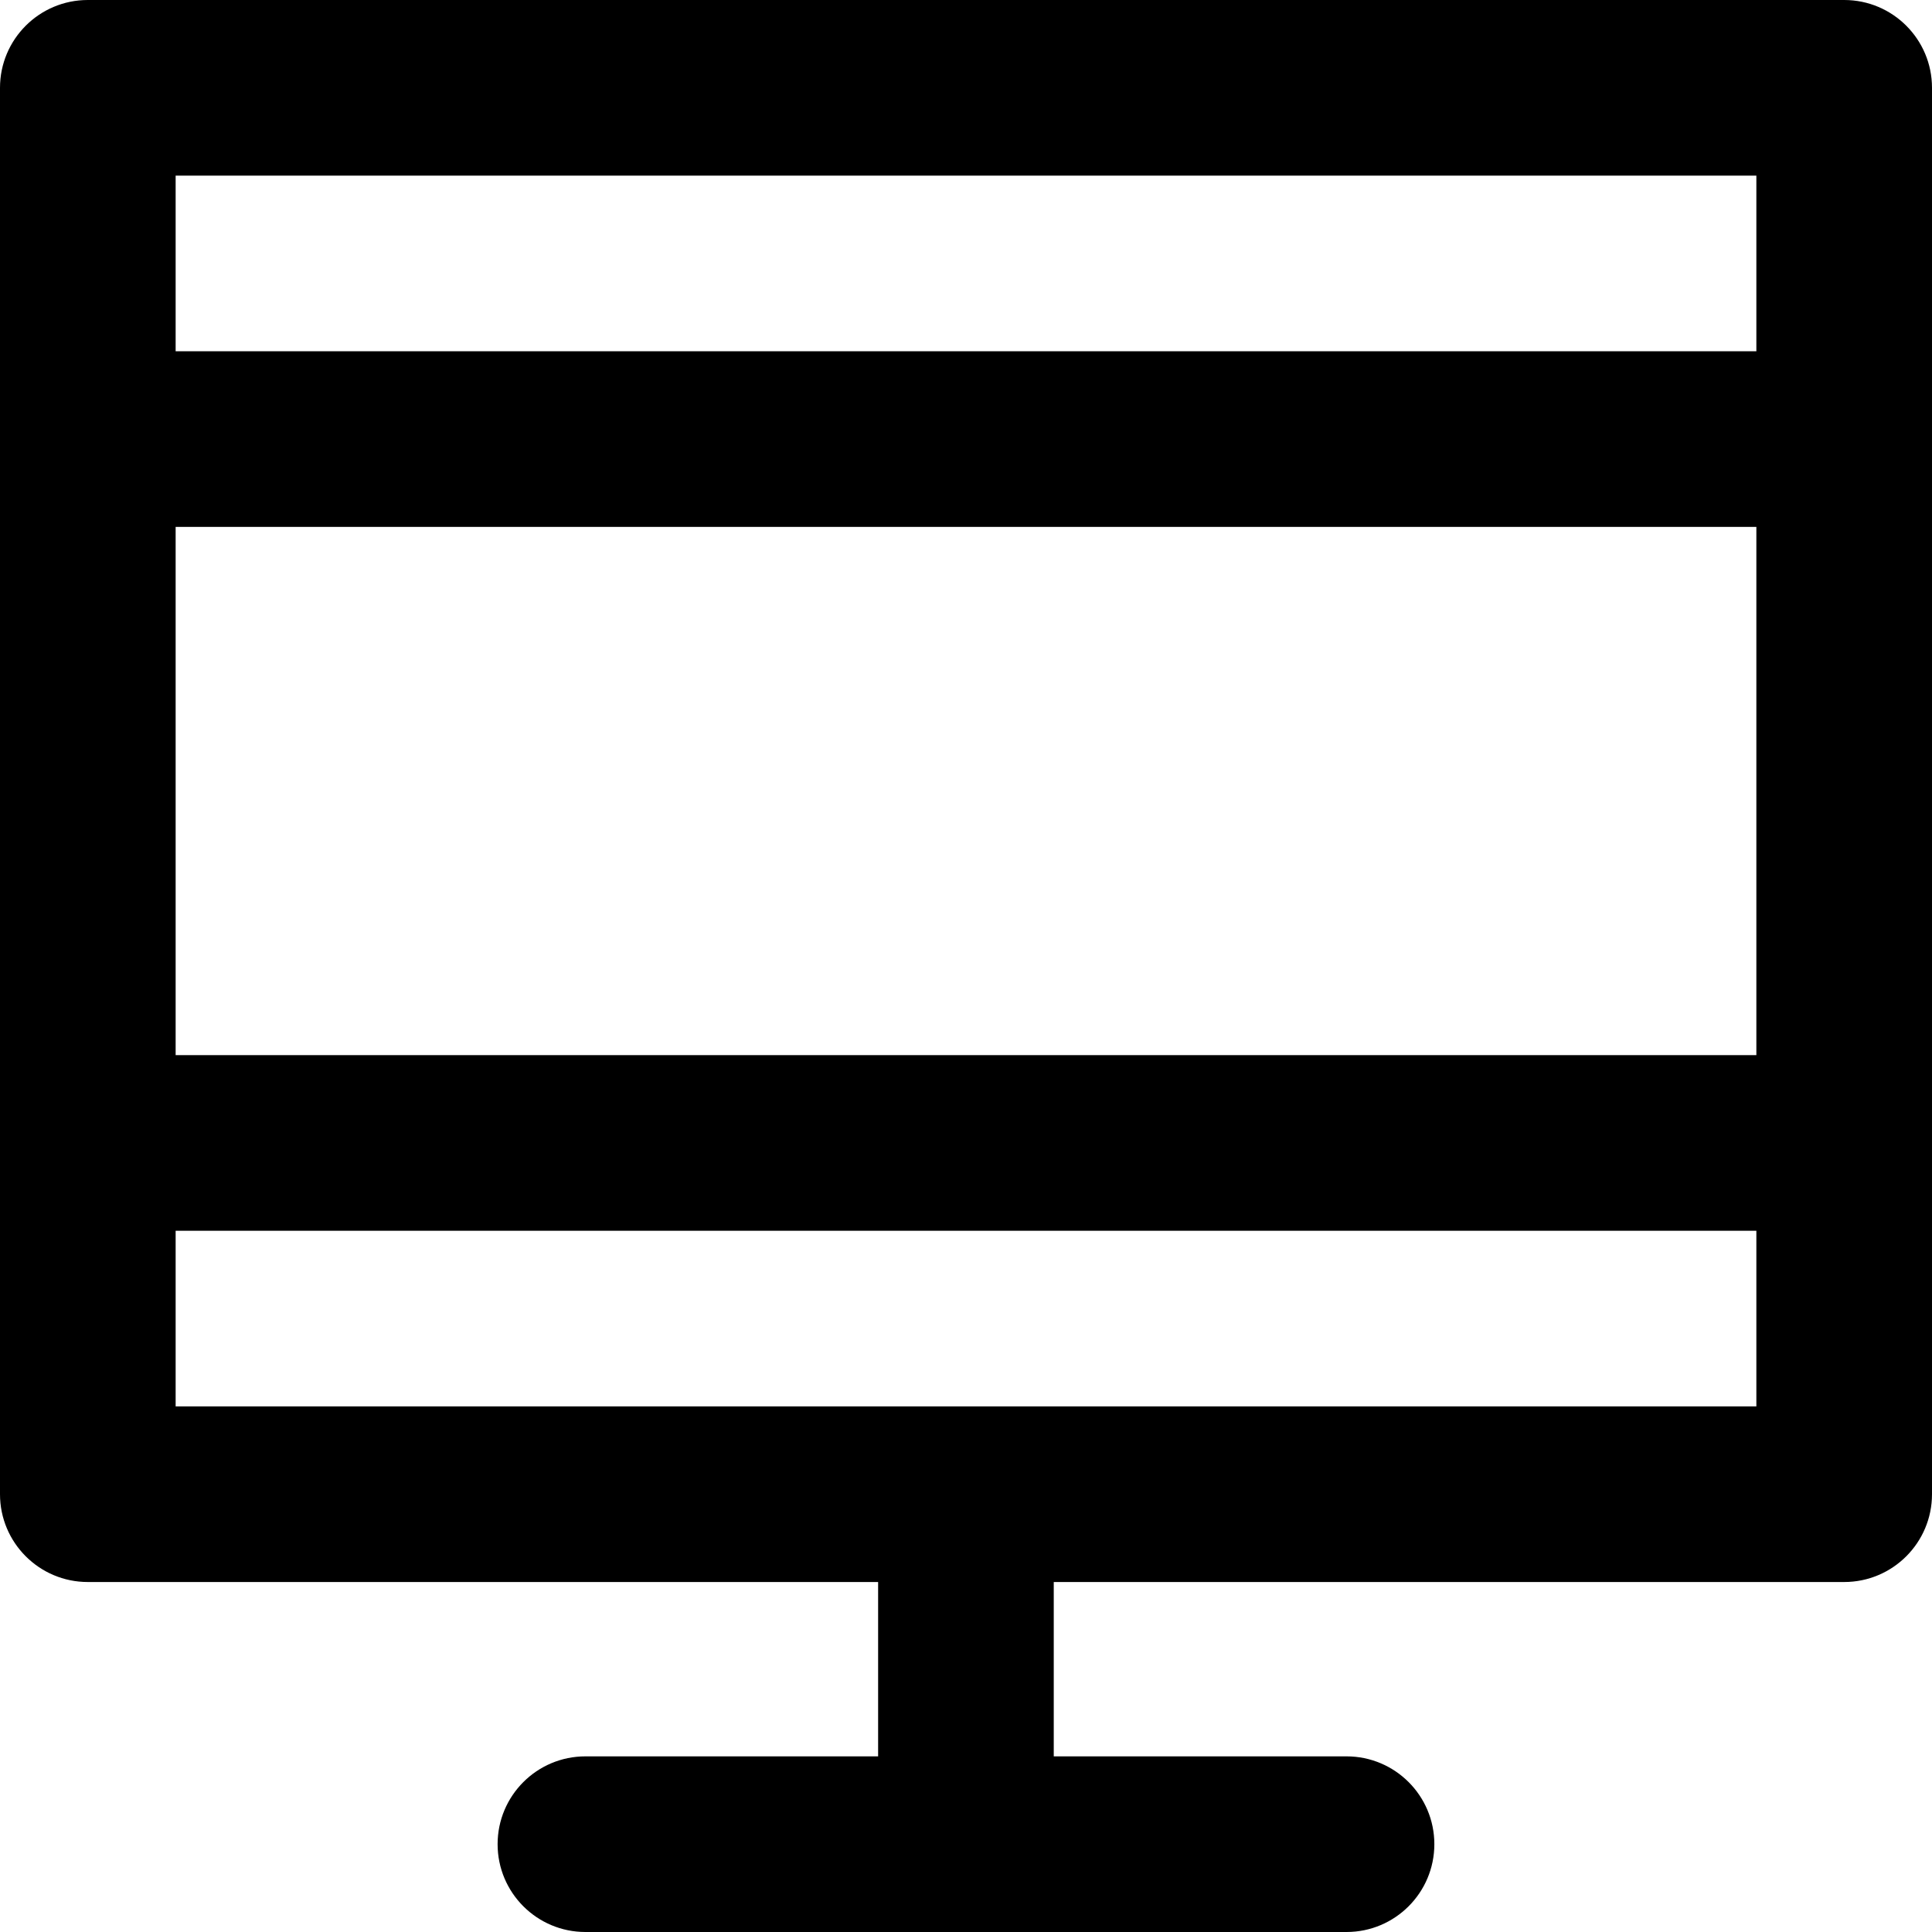 <?xml version="1.0" encoding="iso-8859-1"?>
<!-- Uploaded to: SVG Repo, www.svgrepo.com, Generator: SVG Repo Mixer Tools -->
<svg fill="#000000" height="800px" width="800px" version="1.1" id="Layer_1" xmlns="http://www.w3.org/2000/svg" xmlns:xlink="http://www.w3.org/1999/xlink" 
	 viewBox="0 0 330 330" xml:space="preserve">
<g id="XMLID_823_">
	<path id="XMLID_824_" d="M315,0H15C6.716,0,0,6.716,0,15v240.22c0,8.284,6.716,15,15,15h134.989V300H99.995
		c-8.284,0-15,6.716-15,15c0,8.284,6.716,15,15,15h130.002c8.284,0,15-6.716,15-15c0-8.284-6.716-15-15-15h-50.008v-29.78H315
		c8.284,0,15-6.716,15-15V15C330,6.716,323.285,0,315,0z M30,90h270v90.22H30V90z M300,30v30H30V30H300z M30,240.22v-30h270v30H30z"
		/>
</g>
</svg>